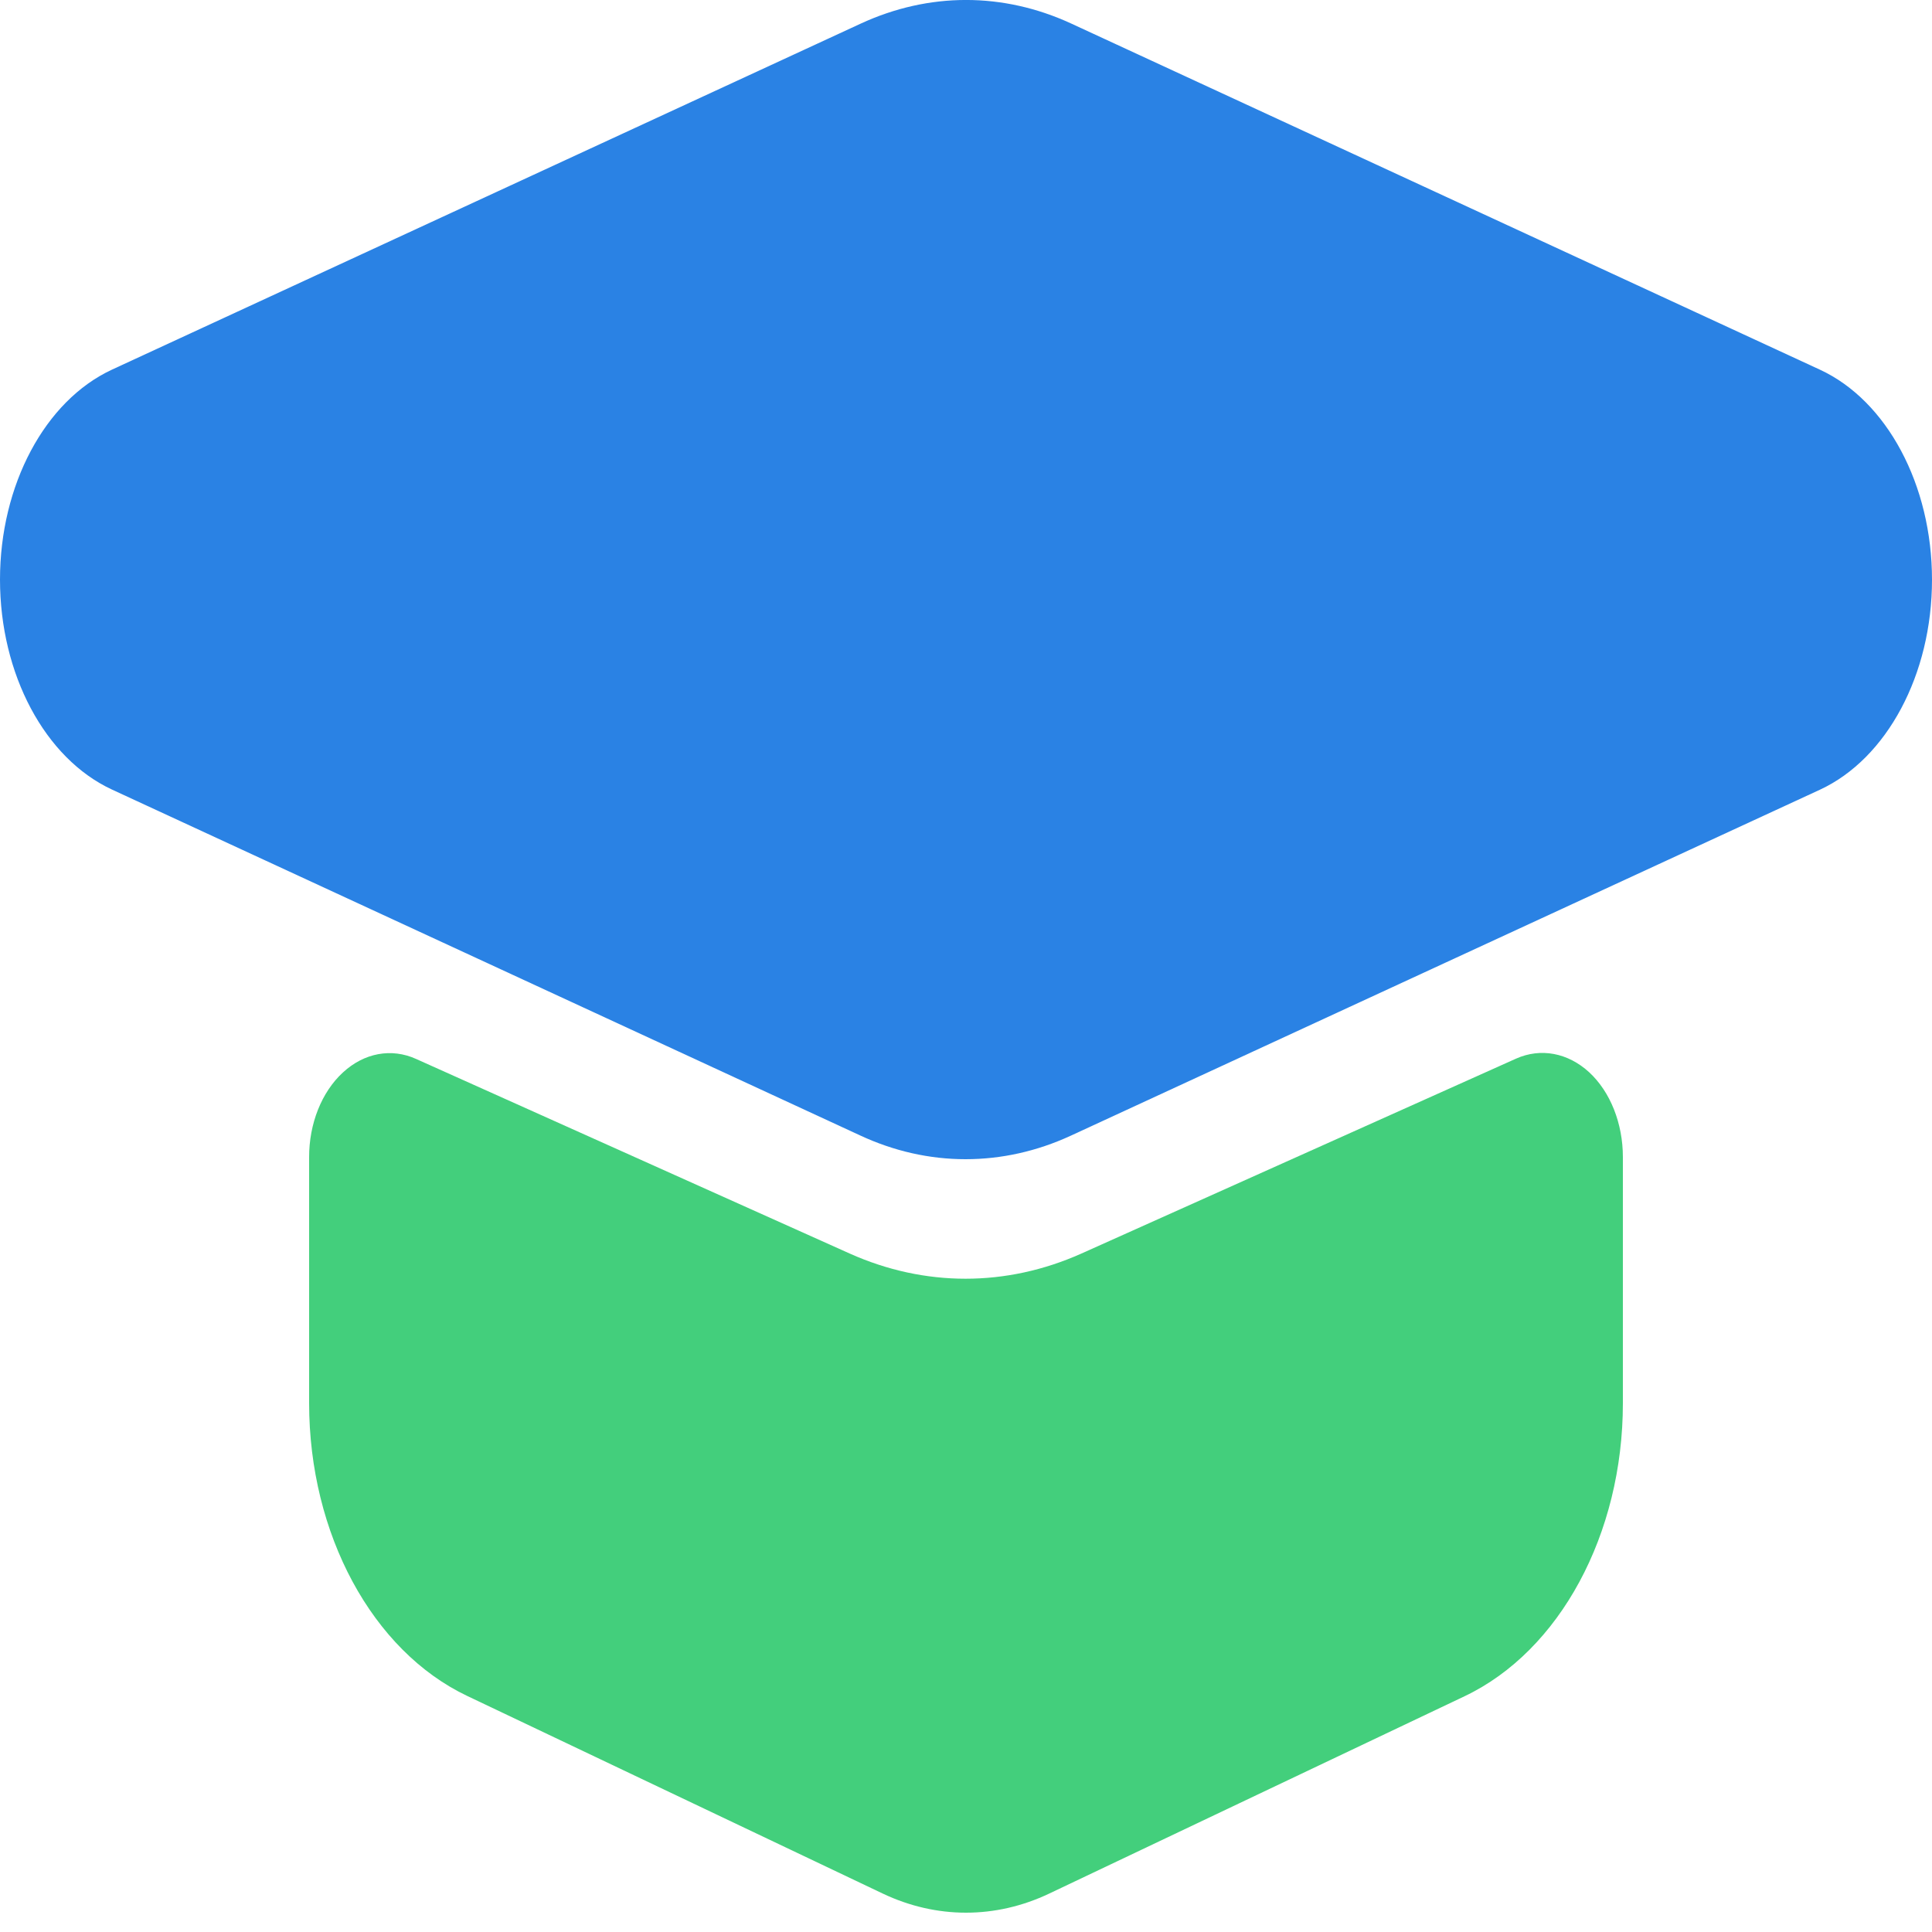 <svg xmlns="http://www.w3.org/2000/svg" xmlns:xlink="http://www.w3.org/1999/xlink" width="200" height="200" viewBox="0 0 200 200" fill="none"><g opacity="1" transform="translate(0 0)  rotate(0 100 100)"><path id="路径 2" fill-rule="evenodd" style="fill:#43CF7C" transform="translate(32 109)  rotate(0 68 44.5)" opacity="1" d="M124.94,0.59L79.94,20.77C72.17,24.24 63.73,24.24 55.97,20.77L11.07,0.62C8.52,-0.53 5.7,-0.01 3.5,2.02C1.3,4.04 -0.01,7.32 0,10.81L0,36.25C0,49.79 6.54,61.9 16.38,66.57L59.38,87.02C64.94,89.66 71.06,89.66 76.62,87.02L119.62,66.59C129.46,61.91 136,49.81 136,36.26L136,10.78C136,7.3 134.7,4.02 132.51,2C130.31,-0.02 127.49,-0.55 124.94,0.59Z " /><path id="路径 1" fill-rule="evenodd" style="fill:#2A82E4" transform="translate(0 0)  rotate(0 100 60)" opacity="1" d="M11.58,38.27C4.65,41.49 0,50.21 0,60C0,69.79 4.65,78.51 11.58,81.73L89.02,117.53C92.54,119.17 96.23,120 99.95,120C103.67,120 107.35,119.18 110.86,117.56L188.4,81.75C195.34,78.53 200,69.81 200,60.01C200,50.21 195.34,41.48 188.4,38.27L110.92,2.45C103.85,-0.82 96.16,-0.82 89.09,2.45L11.58,38.27Z " /></g></svg>